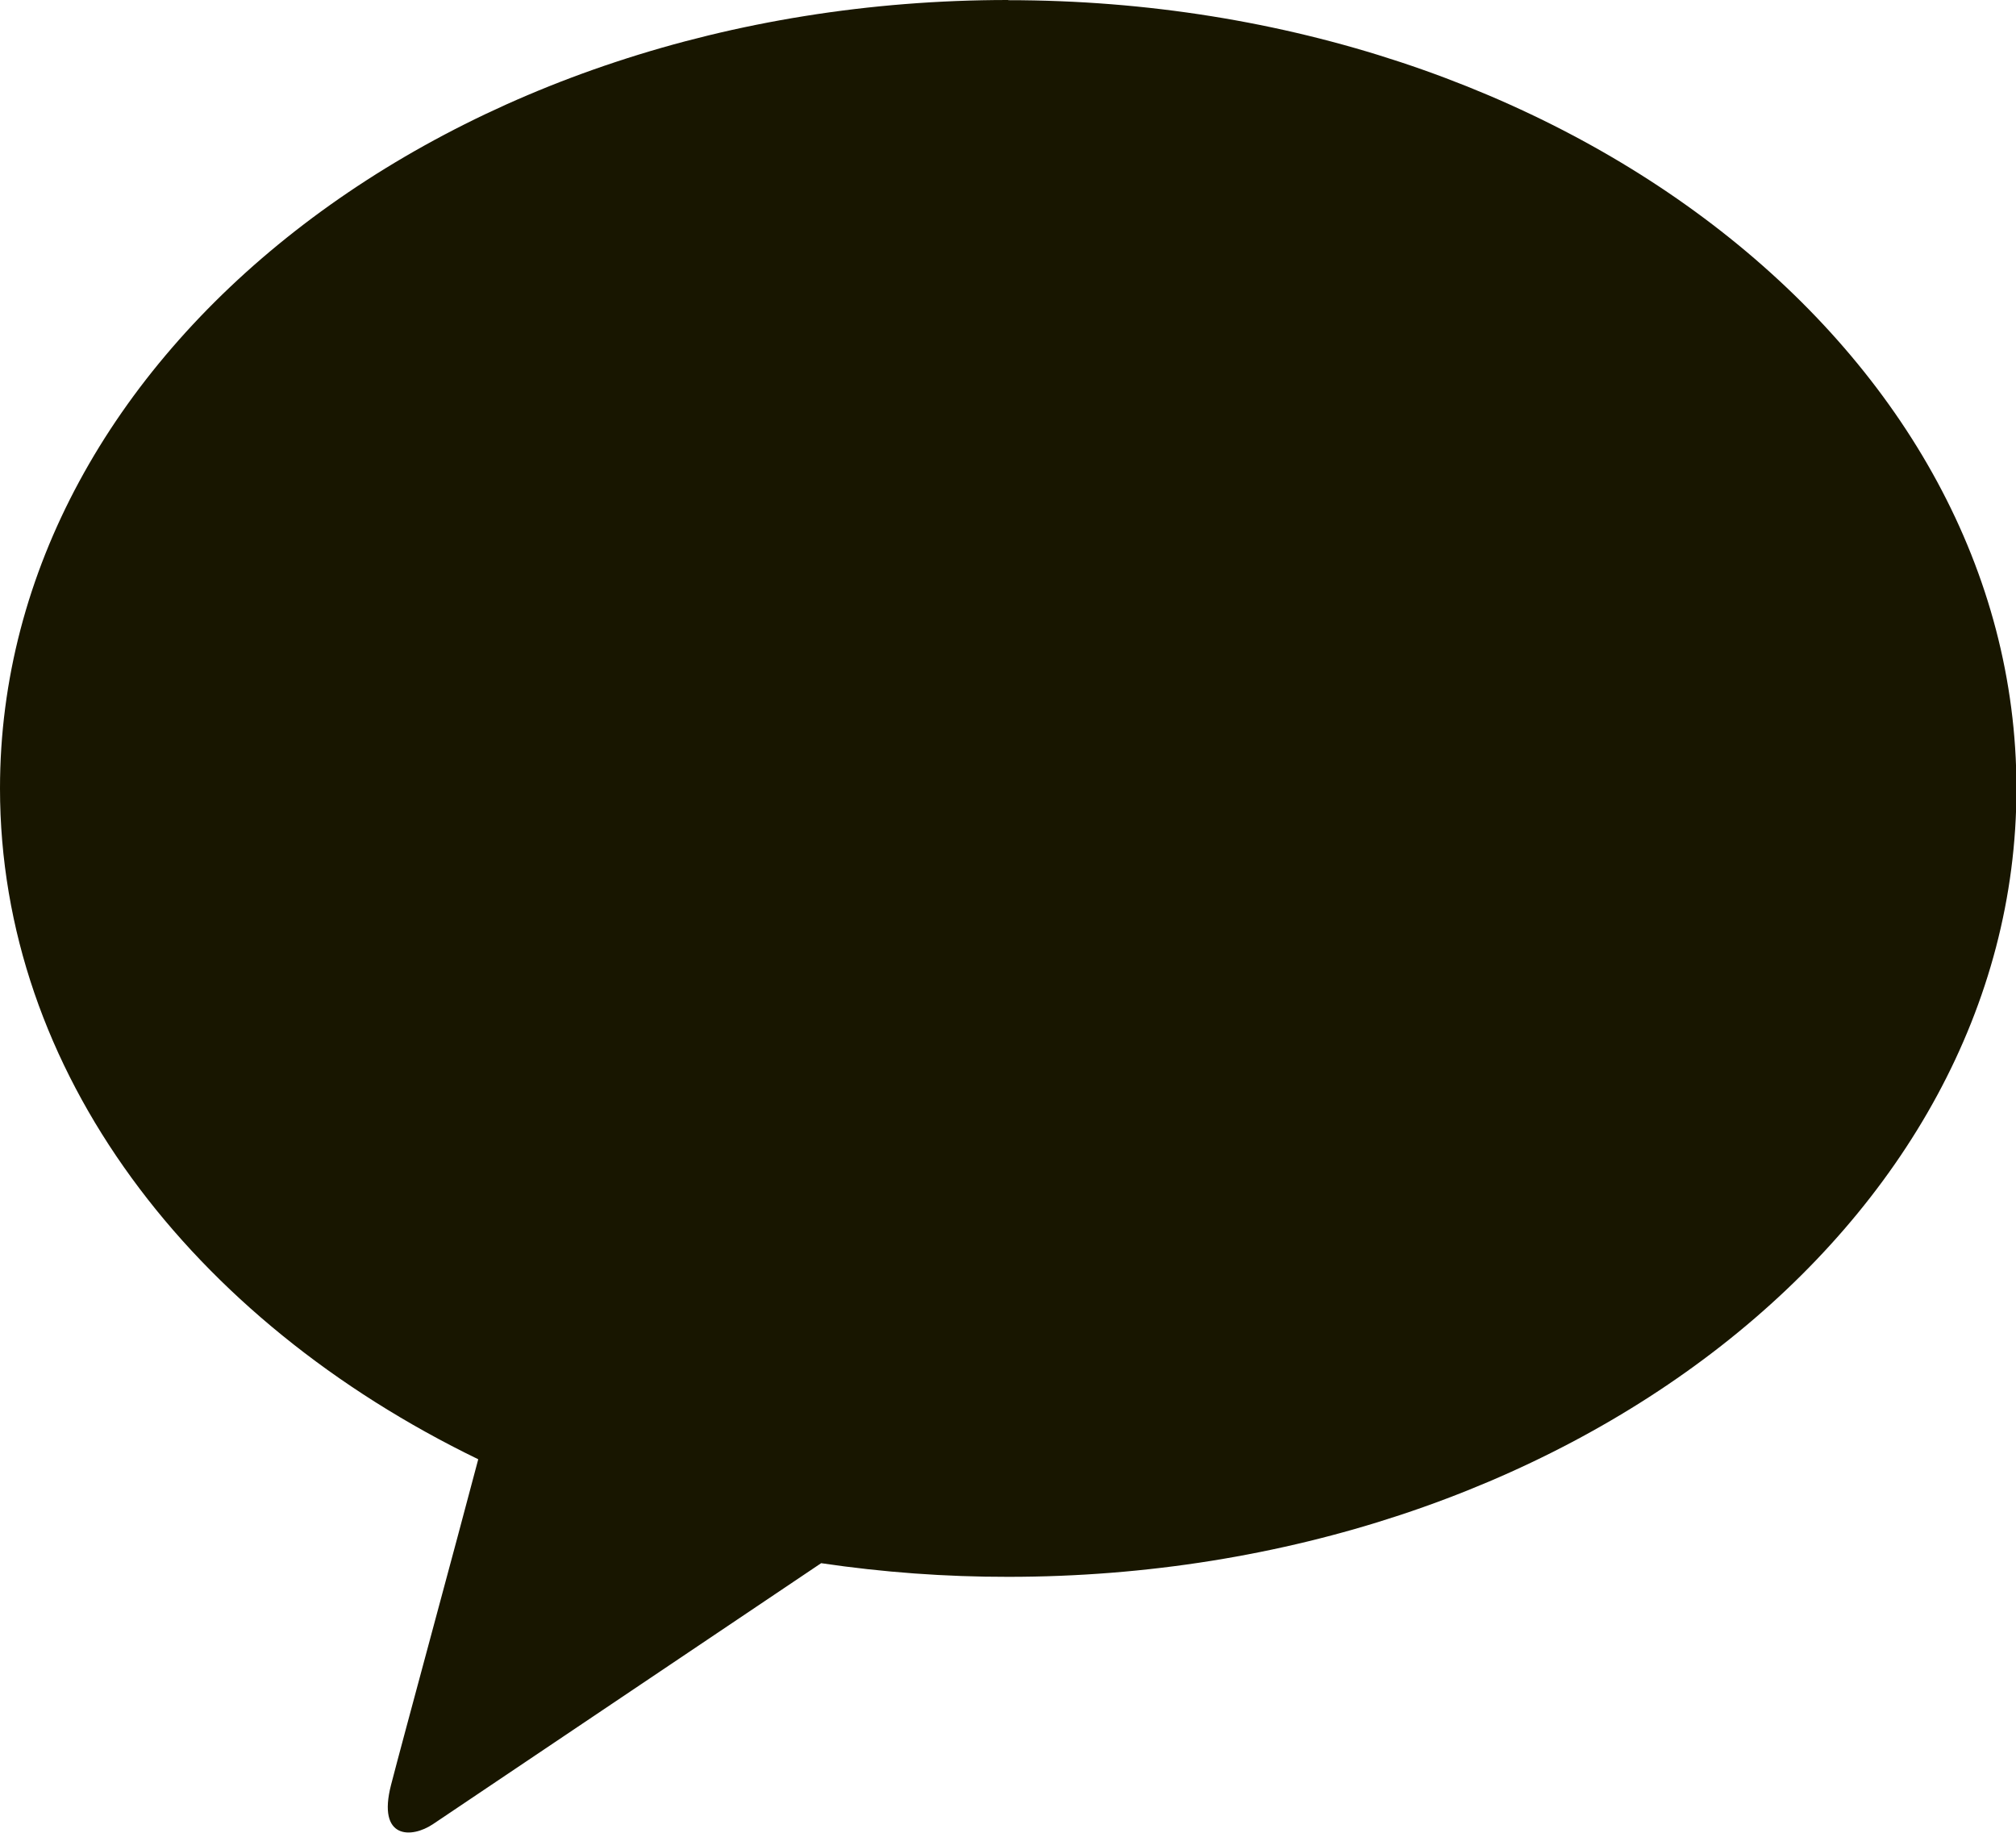 <svg width="22" height="20" viewBox="0 0 22 20" fill="none" xmlns="http://www.w3.org/2000/svg">
<g clip-path="url(#clip0_3338_74798)">
<path d="M11.001 0C4.927 0 0 3.851 0 8.603C0 11.691 2.087 14.406 5.219 15.924C4.996 16.773 4.387 19.012 4.267 19.479C4.115 20.071 4.49 20.064 4.726 19.905L8.961 17.058C9.637 17.158 10.32 17.208 11.003 17.207C17.078 17.207 22.005 13.354 22.005 8.605C22.005 3.856 17.078 0.002 11.003 0.002" fill="#181600"/>
</g>
<defs>
<clipPath id="clip0_3338_74798">
<rect width="22" height="20" fill="white"/>
</clipPath>
</defs>
</svg>
